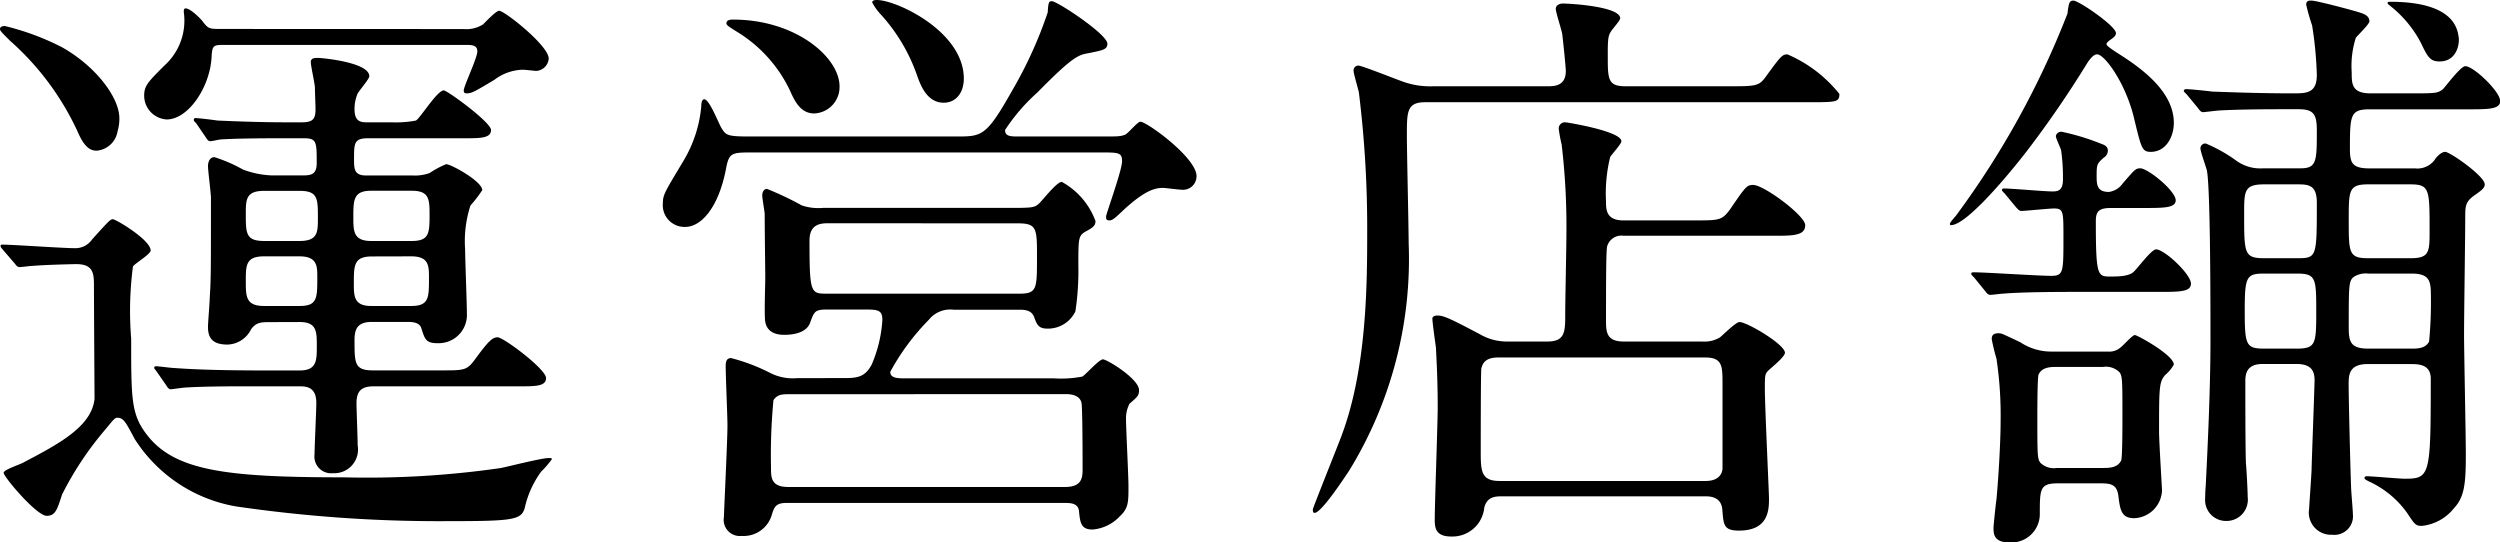<svg xmlns="http://www.w3.org/2000/svg" width="101.544" height="22.032" viewBox="0 0 101.544 22.032">
  <path id="パス_826" data-name="パス 826" d="M12.816-7.008c.7,0,.7.384.7.984,0,.576,0,.984-.7.984H12c-1.248,0-2.928,0-4.272-.1-.12,0-.624-.072-.744-.072a.064.064,0,0,0-.072.072c0,.024.048.072.1.144l.384.552c.072.12.12.168.192.168.024,0,.528-.072.6-.072.816-.048,1.8-.048,2.424-.048h2.184c.264,0,.7,0,.7.672,0,.336-.072,1.776-.072,2.088a.679.679,0,0,0,.744.768.964.964,0,0,0,1.008-1.128c0-.264-.048-1.488-.048-1.7,0-.48.168-.7.7-.7h5.9c.672,0,1.1,0,1.1-.336,0-.36-1.728-1.656-1.968-1.656-.216,0-.384.168-.912.888-.336.456-.432.456-1.368.456H15.792c-.744,0-.744-.288-.744-1.224,0-.432.1-.744.7-.744h1.464c.144,0,.48,0,.552.264.144.456.192.6.672.6a1.147,1.147,0,0,0,1.176-1.2c0-.408-.072-2.232-.072-2.616a4.7,4.7,0,0,1,.216-1.776,5.433,5.433,0,0,0,.48-.624c0-.36-1.272-1.056-1.464-1.056a3.621,3.621,0,0,0-.672.36,1.749,1.749,0,0,1-.672.1h-1.9c-.48,0-.5-.24-.5-.648,0-.672,0-.864.576-.864h3.888c.672,0,1.1,0,1.1-.336,0-.312-1.776-1.608-1.92-1.608-.264,0-.936,1.1-1.128,1.224a4.428,4.428,0,0,1-1.008.072h-.96c-.24,0-.528,0-.528-.528a1.565,1.565,0,0,1,.12-.624c.048-.12.48-.6.48-.72,0-.576-1.968-.744-2.064-.744-.144,0-.312,0-.312.168s.168.888.168,1.056c0,.192.024.72.024.864,0,.432-.144.528-.576.528h-.6c-1.152,0-2.256-.048-2.808-.072-.144-.024-.768-.1-.888-.1a.064.064,0,0,0-.072.072c0,.072.048.072.1.144L9-14.52c.072.12.12.168.192.168s.36-.072.432-.072c.7-.048,2.088-.048,2.568-.048h.792c.528,0,.528.144.528,1.008,0,.432-.192.5-.528.5h-1.32a3.674,3.674,0,0,1-1.152-.24,6.006,6.006,0,0,0-1.152-.5c-.24,0-.264.288-.264.36,0,.192.12,1.1.12,1.3,0,3,0,3.312-.048,4.032,0,.192-.072,1.032-.072,1.2,0,.408.144.72.792.72a1.106,1.106,0,0,0,.96-.624c.192-.264.384-.288.72-.288ZM11.376-10.3c-.744,0-.744-.312-.744-1.1,0-.576,0-.936.744-.936h1.44c.744,0,.744.312.744,1.1,0,.576,0,.936-.744.936Zm0,2.64c-.744,0-.744-.384-.744-1.008,0-.648,0-1.008.744-1.008h1.44c.72,0,.72.408.72.84,0,.864,0,1.176-.72,1.176Zm5.976-2.016c.72,0,.72.384.72.888,0,.792,0,1.128-.72,1.128H15.72c-.7,0-.7-.408-.7-.912,0-.744,0-1.1.744-1.1Zm.024-2.664c.72,0,.72.36.72,1.008,0,.72-.024,1.032-.72,1.032H15.72c-.72,0-.72-.408-.72-.96,0-.7,0-1.08.72-1.08ZM5.424-14.76a1.751,1.751,0,0,0,.072-.528c0-.84-.96-2.112-2.328-2.88A10.35,10.35,0,0,0,.84-19.032c-.072,0-.192.024-.192.12,0,.072.048.12.408.48A11.141,11.141,0,0,1,3.792-14.76c.288.672.528.792.792.792A.941.941,0,0,0,5.424-14.76ZM1.248-9.384c.072.1.12.144.192.144.1,0,.432-.048.528-.048C2.52-9.336,3.7-9.36,3.744-9.36c.7,0,.72.384.72.888,0,.72.024,4.536.024,4.584-.12,1.128-1.44,1.824-2.9,2.592-.12.072-.792.288-.792.408C.792-.72,2.136.864,2.544.864,2.9.864,2.976.6,3.168,0A13.19,13.19,0,0,1,4.944-2.664c.24-.288.36-.456.456-.456.264,0,.336.144.72.864A6.112,6.112,0,0,0,10.224.48a57.117,57.117,0,0,0,8.616.6c2.64,0,2.976-.048,3.12-.528a3.934,3.934,0,0,1,.672-1.488,3.749,3.749,0,0,0,.432-.5c0-.048-.048-.048-.12-.048-.312,0-1.7.36-1.968.408A37.858,37.858,0,0,1,14.592-.7C9.84-.7,7.728-.96,6.6-2.448c-.624-.816-.624-1.44-.624-3.888a13.882,13.882,0,0,1,.072-2.928c.072-.12.72-.5.72-.648,0-.432-1.416-1.272-1.536-1.272-.1,0-.168.072-.84.816a.823.823,0,0,1-.72.36c-.48,0-2.5-.144-2.928-.144-.024,0-.072,0-.072.048s0,.048.1.168Zm8.328-9.528c-.456,0-.48-.024-.72-.336-.1-.12-.48-.5-.672-.5-.072,0-.072.1-.072.144a2.453,2.453,0,0,1-.792,2.184c-.672.672-.816.816-.816,1.224a.97.97,0,0,0,.912.96c.888,0,1.752-1.32,1.824-2.5.024-.456.048-.528.432-.528h9.864c.264,0,.5,0,.5.264s-.552,1.416-.552,1.584c0,.1.048.12.12.12.192,0,.288-.048,1.128-.552a1.984,1.984,0,0,1,1.152-.408c.1,0,.48.048.552.048a.542.542,0,0,0,.5-.5c0-.528-1.8-1.944-2.016-1.944-.12,0-.552.456-.648.552a1.269,1.269,0,0,1-.792.192ZM33.024-4.728a2.029,2.029,0,0,1-1.1-.216,7.644,7.644,0,0,0-1.584-.6c-.216,0-.216.216-.216.336,0,.384.072,2.064.072,2.4,0,.6-.144,3.552-.144,3.72a.656.656,0,0,0,.72.768A1.191,1.191,0,0,0,31.992.84c.1-.336.168-.5.6-.5h11.28c.24,0,.552,0,.6.312.048.48.072.768.552.768a1.7,1.7,0,0,0,1.1-.528c.36-.336.36-.576.36-1.224,0-.432-.1-2.352-.1-2.736a1.262,1.262,0,0,1,.144-.624c.336-.288.384-.336.384-.552,0-.456-1.3-1.248-1.464-1.248s-.7.624-.84.7a4.582,4.582,0,0,1-1.152.072h-6c-.336,0-.648,0-.648-.264A9.3,9.3,0,0,1,38.376-7.1a1.11,1.11,0,0,1,1.008-.408h2.688c.264,0,.48.048.576.288.12.336.192.48.552.48a1.234,1.234,0,0,0,1.128-.7,10.982,10.982,0,0,0,.12-1.872c0-1.08,0-1.2.288-1.368.312-.168.408-.24.408-.432A2.994,2.994,0,0,0,43.776-12.7c-.216,0-.792.768-.936.888-.192.168-.288.168-1.3.168H34.08a2.131,2.131,0,0,1-.864-.1,12.6,12.6,0,0,0-1.416-.672c-.144,0-.192.168-.192.264,0,.12.1.672.1.768,0,.648.024,2.352.024,2.544,0,.288-.048,1.584,0,1.824.072.408.408.528.768.528.144,0,.888,0,1.056-.5.168-.456.192-.528.7-.528h1.44c.6,0,.792,0,.792.432a5.434,5.434,0,0,1-.432,1.8c-.288.552-.648.552-1.176.552ZM42-11.016c.768,0,.768.216.768,1.368,0,1.3,0,1.488-.72,1.488h-7.8c-.672,0-.72,0-.72-2.16,0-.672.456-.7.768-.7ZM43.9-4.08c.168,0,.576,0,.672.336.048.144.048,2.376.048,2.736,0,.384-.072.7-.72.7H32.664c-.7,0-.7-.384-.7-.792a23.647,23.647,0,0,1,.1-2.736c.168-.24.36-.24.672-.24ZM30.168-19.2c-.048.12,0,.144.5.456a5.609,5.609,0,0,1,2.064,2.328c.192.432.432.936.984.936a1.072,1.072,0,0,0,1.032-1.1c0-1.176-1.776-2.712-4.32-2.712C30.336-19.3,30.192-19.272,30.168-19.2Zm6.1-.888c-.048,0-.192,0-.192.1a2.188,2.188,0,0,0,.36.5A7.184,7.184,0,0,1,37.9-17.016c.144.408.408,1.1,1.08,1.1.48,0,.816-.384.816-.984C39.792-18.816,37.056-20.088,36.264-20.088ZM31.1-14.544c-.888,0-.96-.048-1.128-.312-.12-.168-.5-1.2-.72-1.2-.072,0-.12.1-.12.288a5.2,5.2,0,0,1-.72,2.208c-.744,1.248-.84,1.368-.84,1.728a.881.881,0,0,0,.912.96c.624,0,1.344-.744,1.656-2.376.12-.648.24-.648,1.1-.648H45.336c.744,0,.888,0,.888.36s-.648,2.136-.648,2.232c0,.048-.024.168.12.168s.216-.072.624-.456c.792-.72,1.2-.864,1.56-.864.1,0,.624.072.744.072a.549.549,0,0,0,.624-.552c0-.744-2.016-2.208-2.28-2.208-.12,0-.5.48-.624.528-.192.072-.264.072-1.032.072h-3.24c-.384,0-.6,0-.6-.264a7.531,7.531,0,0,1,1.3-1.512c1.464-1.488,1.68-1.536,2.088-1.608.576-.12.768-.144.768-.384,0-.384-2.04-1.728-2.256-1.728-.12,0-.144.048-.168.456a17.153,17.153,0,0,1-1.44,3.168c-1.056,1.872-1.224,1.872-2.28,1.872Zm27.744-2.04a3.235,3.235,0,0,1-1.224-.192c-.288-.1-1.656-.648-1.8-.648a.194.194,0,0,0-.192.216c0,.12.192.744.216.888a44.591,44.591,0,0,1,.336,5.544c0,2.16,0,5.64-1.056,8.424-.144.384-1.152,2.9-1.152,2.952s0,.144.072.144C54.312.744,55.2-.6,55.44-.96a16.424,16.424,0,0,0,2.424-9.264c0-.624-.072-3.672-.072-4.368,0-.96,0-1.344.744-1.344H74.088c1.152,0,1.272,0,1.272-.336a5.43,5.43,0,0,0-2.112-1.608c-.216,0-.288.1-.864.888-.288.408-.408.408-1.536.408H66.672c-.72,0-.72-.288-.72-1.248,0-.528,0-.792.12-.96.048-.1.384-.456.384-.552,0-.48-2.016-.6-2.328-.6-.144,0-.288.072-.288.216s.24.864.264,1.032c.072.624.144,1.392.144,1.488,0,.624-.48.624-.744.624ZM61.872-6.216a2.165,2.165,0,0,1-1.1-.288c-1.272-.672-1.488-.768-1.752-.768-.1,0-.192.048-.192.12,0,.168.12,1.008.144,1.176.024.5.072,1.32.072,2.424,0,.672-.12,3.864-.12,4.584,0,.336.048.672.672.672A1.3,1.3,0,0,0,60.936.528c.1-.384.36-.456.672-.456h8.328c.312,0,.648.1.672.576.048.576.048.816.672.816C72.5,1.464,72.5.6,72.5.144c0-.216-.168-3.744-.168-4.44,0-.528,0-.6.144-.744.1-.1.672-.552.672-.72,0-.336-1.536-1.248-1.848-1.248-.144,0-.672.528-.792.624a1.213,1.213,0,0,1-.72.168H66.6c-.7,0-.72-.384-.72-.864,0-2.928.024-2.976.072-3.072a.6.6,0,0,1,.648-.36h6.1c.768,0,1.272,0,1.272-.432,0-.384-1.68-1.632-2.112-1.632-.264,0-.312.072-.936.984-.336.456-.432.456-1.464.456h-2.88c-.7,0-.7-.456-.7-.768a6.209,6.209,0,0,1,.168-1.8c.048-.1.456-.528.456-.648,0-.408-2.208-.768-2.28-.768a.25.25,0,0,0-.264.264,6.138,6.138,0,0,0,.12.648,28.545,28.545,0,0,1,.192,3.648c0,.456-.048,2.712-.048,3.216,0,.72,0,1.128-.72,1.128Zm8.04.648c.7,0,.7.36.7,1.056v3.48c-.048.36-.36.48-.672.48H61.56c-.72,0-.768-.36-.768-1.128,0-.336,0-3.312.024-3.432.072-.36.336-.456.7-.456Zm26.976-7.68c-.72,0-.792-.24-.792-.816,0-1.368.024-1.584.816-1.584H100.9c.816,0,1.3,0,1.3-.336,0-.384-1.08-1.416-1.416-1.416-.192,0-.792.816-.912.936-.216.168-.312.168-1.32.168H96.936c-.768,0-.768-.384-.768-.864a3.766,3.766,0,0,1,.168-1.392c.072-.1.552-.552.552-.672,0-.24-.264-.312-.408-.36-.312-.1-1.752-.48-1.944-.48-.1,0-.216,0-.216.168a8.578,8.578,0,0,0,.24.84,15.156,15.156,0,0,1,.192,2.016c0,.744-.432.744-.96.744-1.368,0-2.616-.048-3.288-.072-.168-.024-.912-.1-1.056-.1-.048,0-.1.024-.1.072,0,.024,0,.024.12.144l.456.552c.072.1.12.168.216.168.048,0,.6-.072.7-.072.96-.048,2.04-.048,3.168-.048.624,0,.744.216.744.864,0,1.224,0,1.536-.648,1.536H92.592a1.671,1.671,0,0,1-1.08-.288,6.214,6.214,0,0,0-1.272-.72.2.2,0,0,0-.216.192c0,.144.24.792.264.912.144.744.144,5.592.144,6.888,0,1.992-.12,4.464-.192,5.9-.024.288-.024.48-.024.528a.848.848,0,0,0,.864.912A.864.864,0,0,0,91.944.1c0-.216-.048-1.176-.072-1.368-.024-.7-.024-2.64-.024-3.336,0-.288.048-.7.7-.7h1.368c.456,0,.744.144.744.648,0,.264-.12,3.432-.12,3.6S94.44.48,94.44.576a.9.9,0,0,0,.936,1.056.755.755,0,0,0,.84-.84c0-.168-.072-.936-.072-1.1-.024-.528-.1-3.552-.1-4.176,0-.384.024-.816.768-.816h1.728c.336,0,.84,0,.84.6,0,3.936-.024,4.056-1.056,4.056-.24,0-1.32-.1-1.536-.1-.072,0-.1.024-.1.072s.1.1.192.144A3.889,3.889,0,0,1,98.4.72c.336.5.36.552.624.552a1.923,1.923,0,0,0,1.3-.72c.432-.456.48-1.032.48-2.184,0-.768-.072-4.176-.072-4.872,0-.744.048-4.056.048-4.728,0-.48,0-.648.36-.912.312-.216.432-.312.432-.456,0-.336-1.416-1.32-1.608-1.32-.168,0-.384.24-.432.336a.882.882,0,0,1-.792.336ZM92.616-9.6c-.816,0-.816-.192-.816-1.8,0-.936,0-1.2.816-1.2H93.96c.456,0,.792.024.792.744,0,2.232,0,2.256-.816,2.256Zm0,3.672c-.744,0-.792-.144-.792-1.56,0-1.368.072-1.488.792-1.488h1.32c.792,0,.792.192.792,1.584,0,1.272-.024,1.464-.792,1.464Zm4.224,0c-.7,0-.792-.264-.792-.84,0-1.7,0-1.9.192-2.064a.9.9,0,0,1,.6-.144h1.752c.7,0,.792.264.792.84a16.694,16.694,0,0,1-.072,1.92c-.144.288-.48.288-.72.288Zm0-3.672c-.792,0-.792-.216-.792-1.56,0-1.2,0-1.44.792-1.44h1.7c.792,0,.792.192.792,1.872,0,.864,0,1.128-.768,1.128ZM85.944-.456c.408,0,.672.024.744.48.072.6.12.936.648.936A1.174,1.174,0,0,0,88.464-.168c0-.072-.12-1.992-.12-2.376,0-1.824,0-2.04.264-2.328a1.456,1.456,0,0,0,.336-.408c0-.384-1.488-1.2-1.584-1.2s-.48.432-.552.48a.707.707,0,0,1-.552.192H84a2.27,2.27,0,0,1-1.3-.384c-.672-.312-.744-.36-.864-.36-.216,0-.288.072-.288.24a7.642,7.642,0,0,0,.192.792,15.6,15.6,0,0,1,.168,2.568c0,.7-.072,2.112-.168,3.144-.024.144-.12,1.056-.12,1.152,0,.24,0,.6.648.6A1.154,1.154,0,0,0,83.5.816c0-1.056,0-1.272.744-1.272ZM84.192-1.08a.783.783,0,0,1-.648-.192c-.144-.144-.144-.312-.144-1.872,0-.24,0-1.584.048-1.728.144-.312.5-.312.744-.312h1.872a.783.783,0,0,1,.648.192c.144.144.144.312.144,1.848,0,.264,0,1.608-.048,1.752-.144.312-.5.312-.744.312Zm3.816-12.84c.624,0,.936-.624.936-1.176,0-1.3-1.368-2.256-2.28-2.832-.072-.048-.456-.288-.456-.36s.1-.144.24-.24c.048-.048.144-.1.144-.216,0-.288-1.512-1.32-1.728-1.32-.168,0-.192.12-.24.528a35.27,35.27,0,0,1-4.512,8.184c-.048.072-.264.288-.264.36,0,.048.024.048.048.048.648,0,2.424-2.16,3.072-3a42.526,42.526,0,0,0,2.5-3.648c.048-.048.192-.288.36-.288.312,0,1.152,1.176,1.488,2.544C87.624-14.064,87.648-13.92,88.008-13.92Zm12.5-4.68c-.144-1.224-1.7-1.416-2.784-1.416-.024,0-.1,0-.1.048,0,.024.024.048.048.072a4.661,4.661,0,0,1,1.3,1.536c.288.6.384.768.768.768C100.44-17.592,100.56-18.312,100.512-18.6ZM81.288-8.256c.072.1.12.144.216.144.072,0,.432-.048.5-.048.84-.072,2.448-.072,3.024-.072h3.312c.84,0,1.3,0,1.3-.336,0-.384-1.08-1.392-1.416-1.392-.192,0-.768.792-.912.912-.192.192-.672.192-.936.192-.528,0-.6,0-.6-2.256,0-.408.144-.528.624-.528h1.32c.816,0,1.3,0,1.3-.312,0-.384-1.128-1.3-1.44-1.3-.192,0-.24.072-.72.624a.814.814,0,0,1-.552.336c-.5,0-.5-.312-.5-.672,0-.456.024-.48.288-.72a.333.333,0,0,0,.168-.288c0-.144-.1-.216-.24-.264a9.684,9.684,0,0,0-1.632-.5.222.222,0,0,0-.24.168c0,.12.216.528.216.6a7.906,7.906,0,0,1,.072,1.176c0,.456-.216.48-.432.48-.312,0-1.656-.12-1.944-.12-.024,0-.1,0-.1.048s0,.048.12.168l.456.552c.1.1.12.144.216.144.144,0,1.128-.1,1.32-.1.384,0,.384.12.384,1.176,0,1.416,0,1.56-.5,1.56s-2.688-.144-3.144-.144c-.024,0-.1,0-.1.048s0,.048.12.168Z" transform="translate(-0.648 20.088)"/>
</svg>
